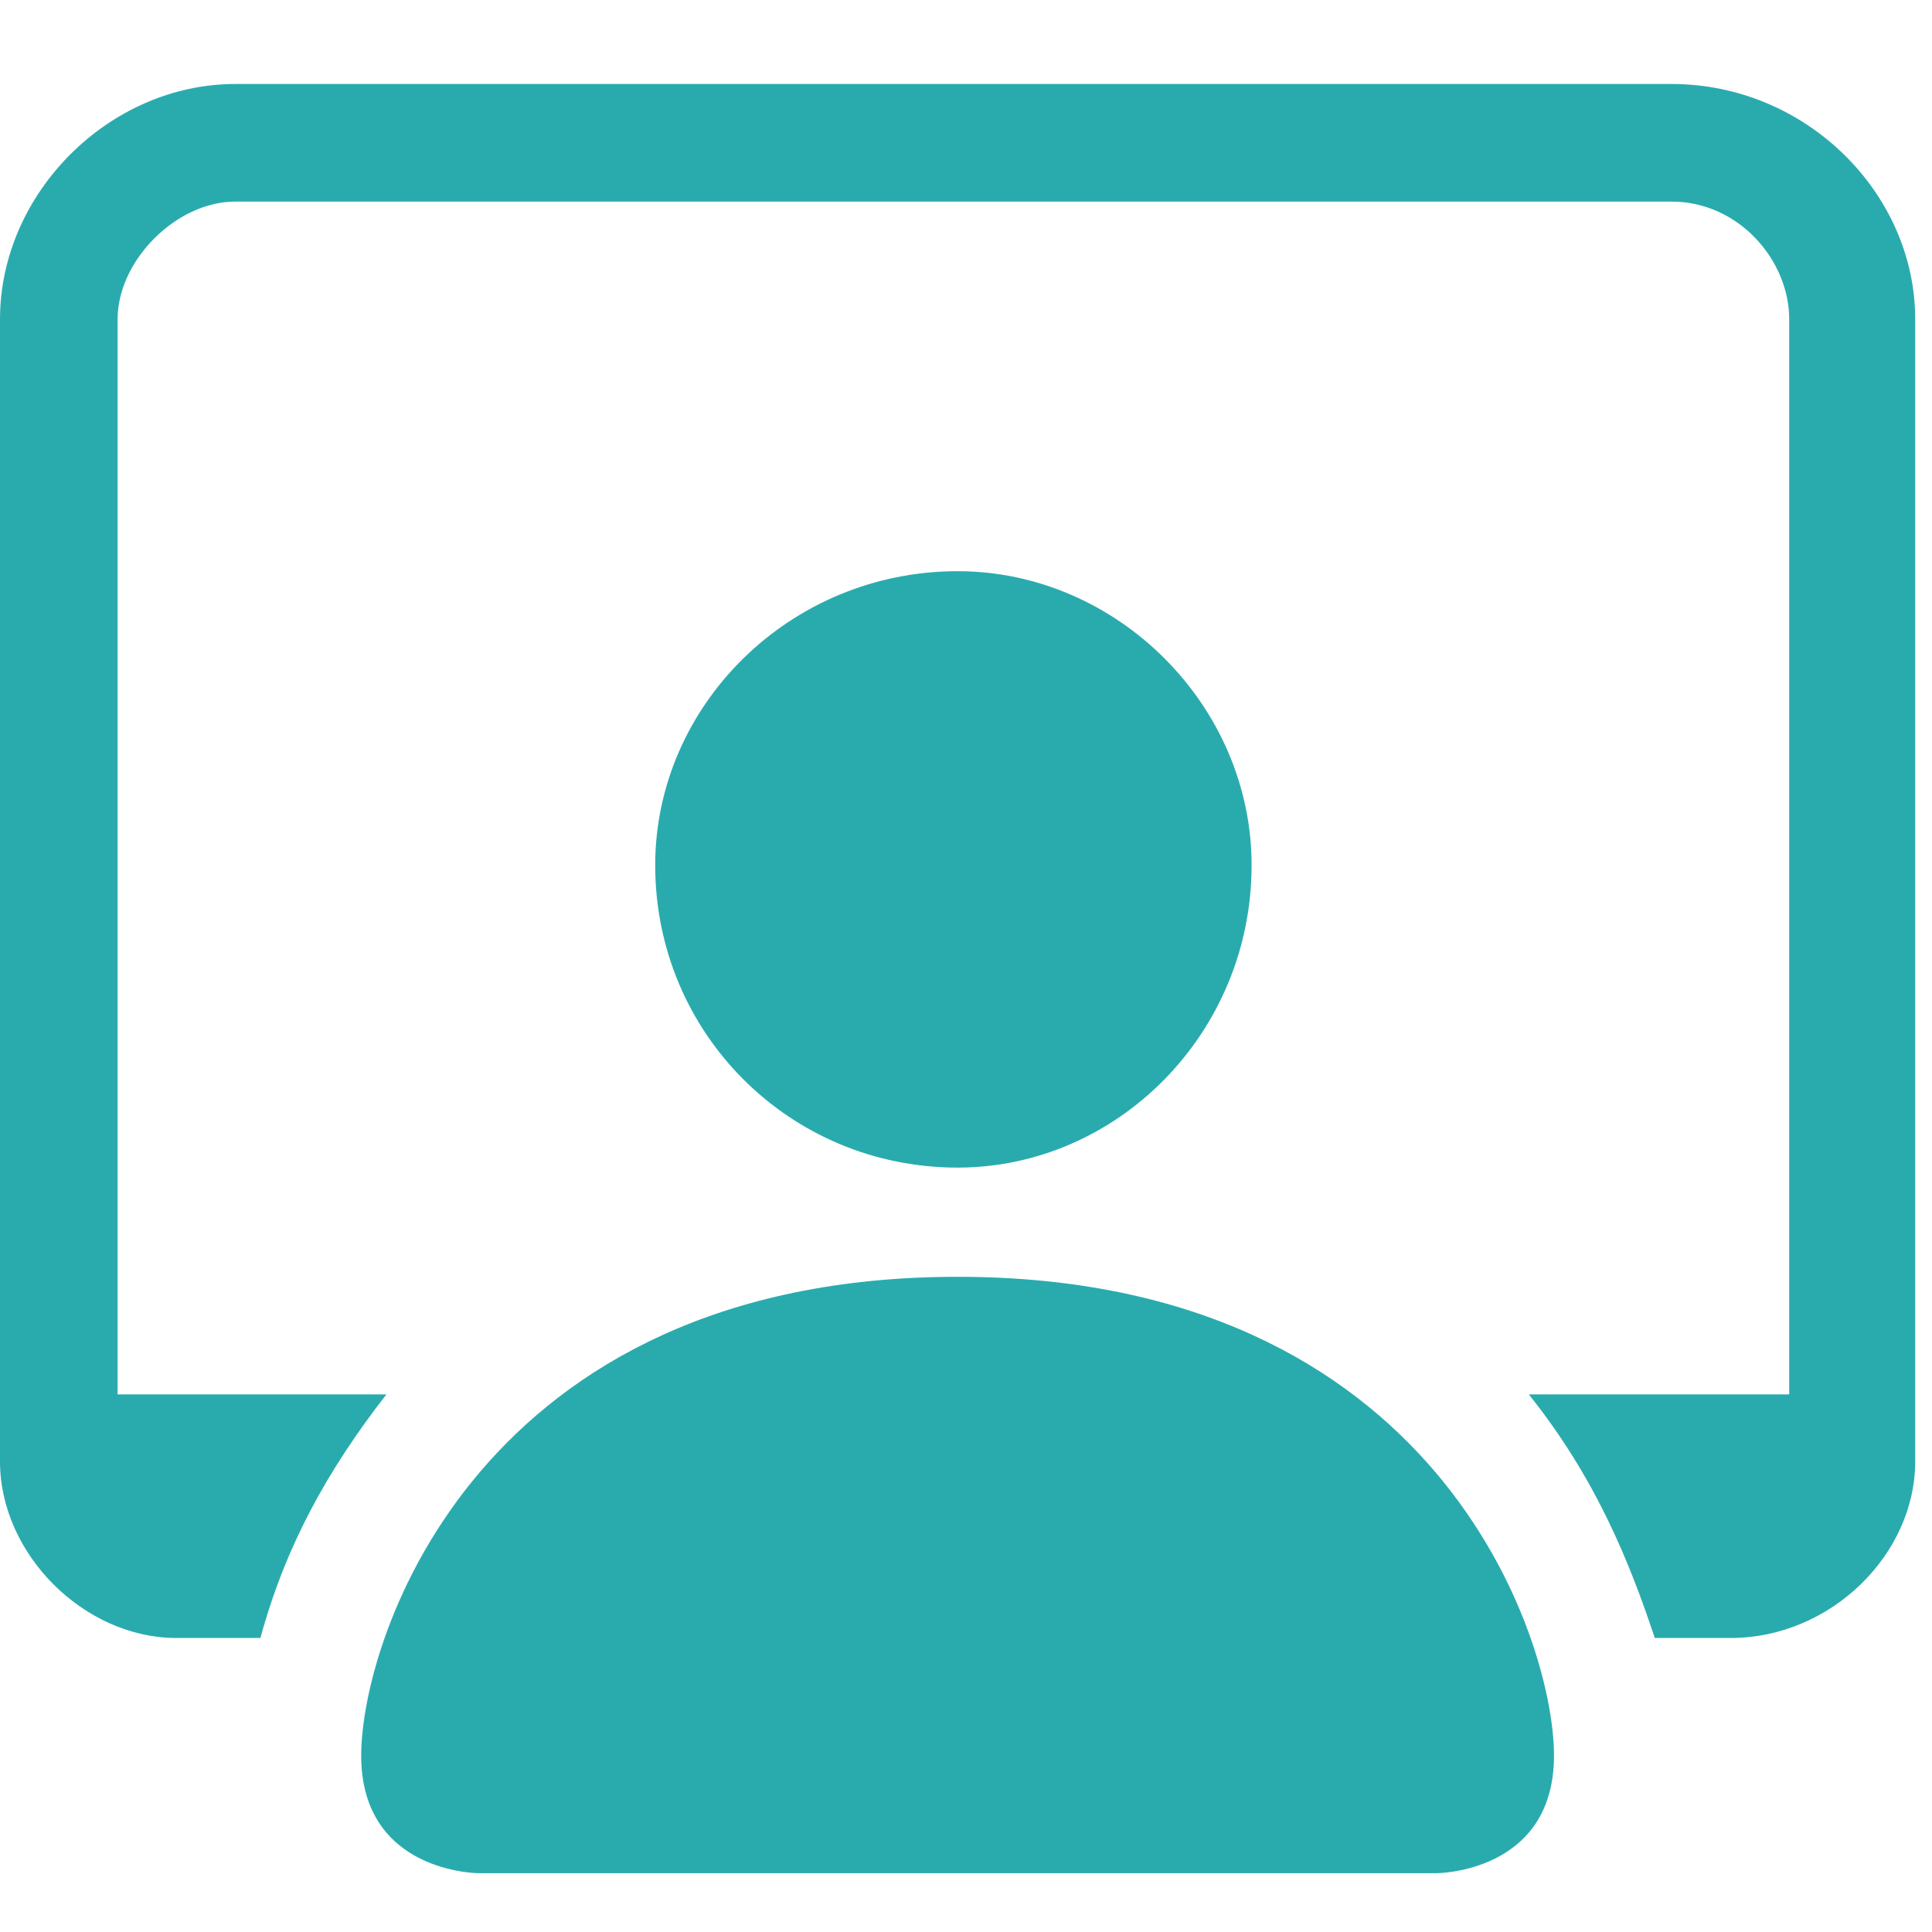 <svg version="1.2" xmlns="http://www.w3.org/2000/svg" viewBox="0 0 23 23" width="23" height="23"><defs><clipPath clipPathUnits="userSpaceOnUse" id="cp1"><path d="m-808-415h1920v1080h-1920z"/></clipPath></defs><style>.a{fill:#29abae}</style><g clip-path="url(#cp1)"><path fill-rule="evenodd" class="a" d="m5.7 22.3c0 0-1.4 0-1.4-1.4 0-1.4 1.4-5.7 7.1-5.7 5.7 0 7.1 4.3 7.1 5.7 0 1.4-1.4 1.4-1.4 1.4zm2.1-12c0-1.9 1.6-3.5 3.6-3.5 1.9 0 3.5 1.6 3.5 3.5 0 2-1.6 3.6-3.5 3.6-2 0-3.6-1.6-3.6-3.6z"/><path class="a" d="m2.8 1c-1.5 0-2.8 1.3-2.8 2.8v13.6c0 1.1 1 2.1 2.1 2.1h1c0.3-1.1 0.8-2 1.5-2.9h-3.2v-12.8c0-0.7 0.7-1.4 1.4-1.4h17.1c0.8 0 1.4 0.7 1.4 1.4v12.8h-3.1c0.8 1 1.2 2 1.5 2.9h0.9c1.2 0 2.2-1 2.2-2.1v-13.6c0-1.5-1.3-2.8-2.9-2.8z"/></g></svg>